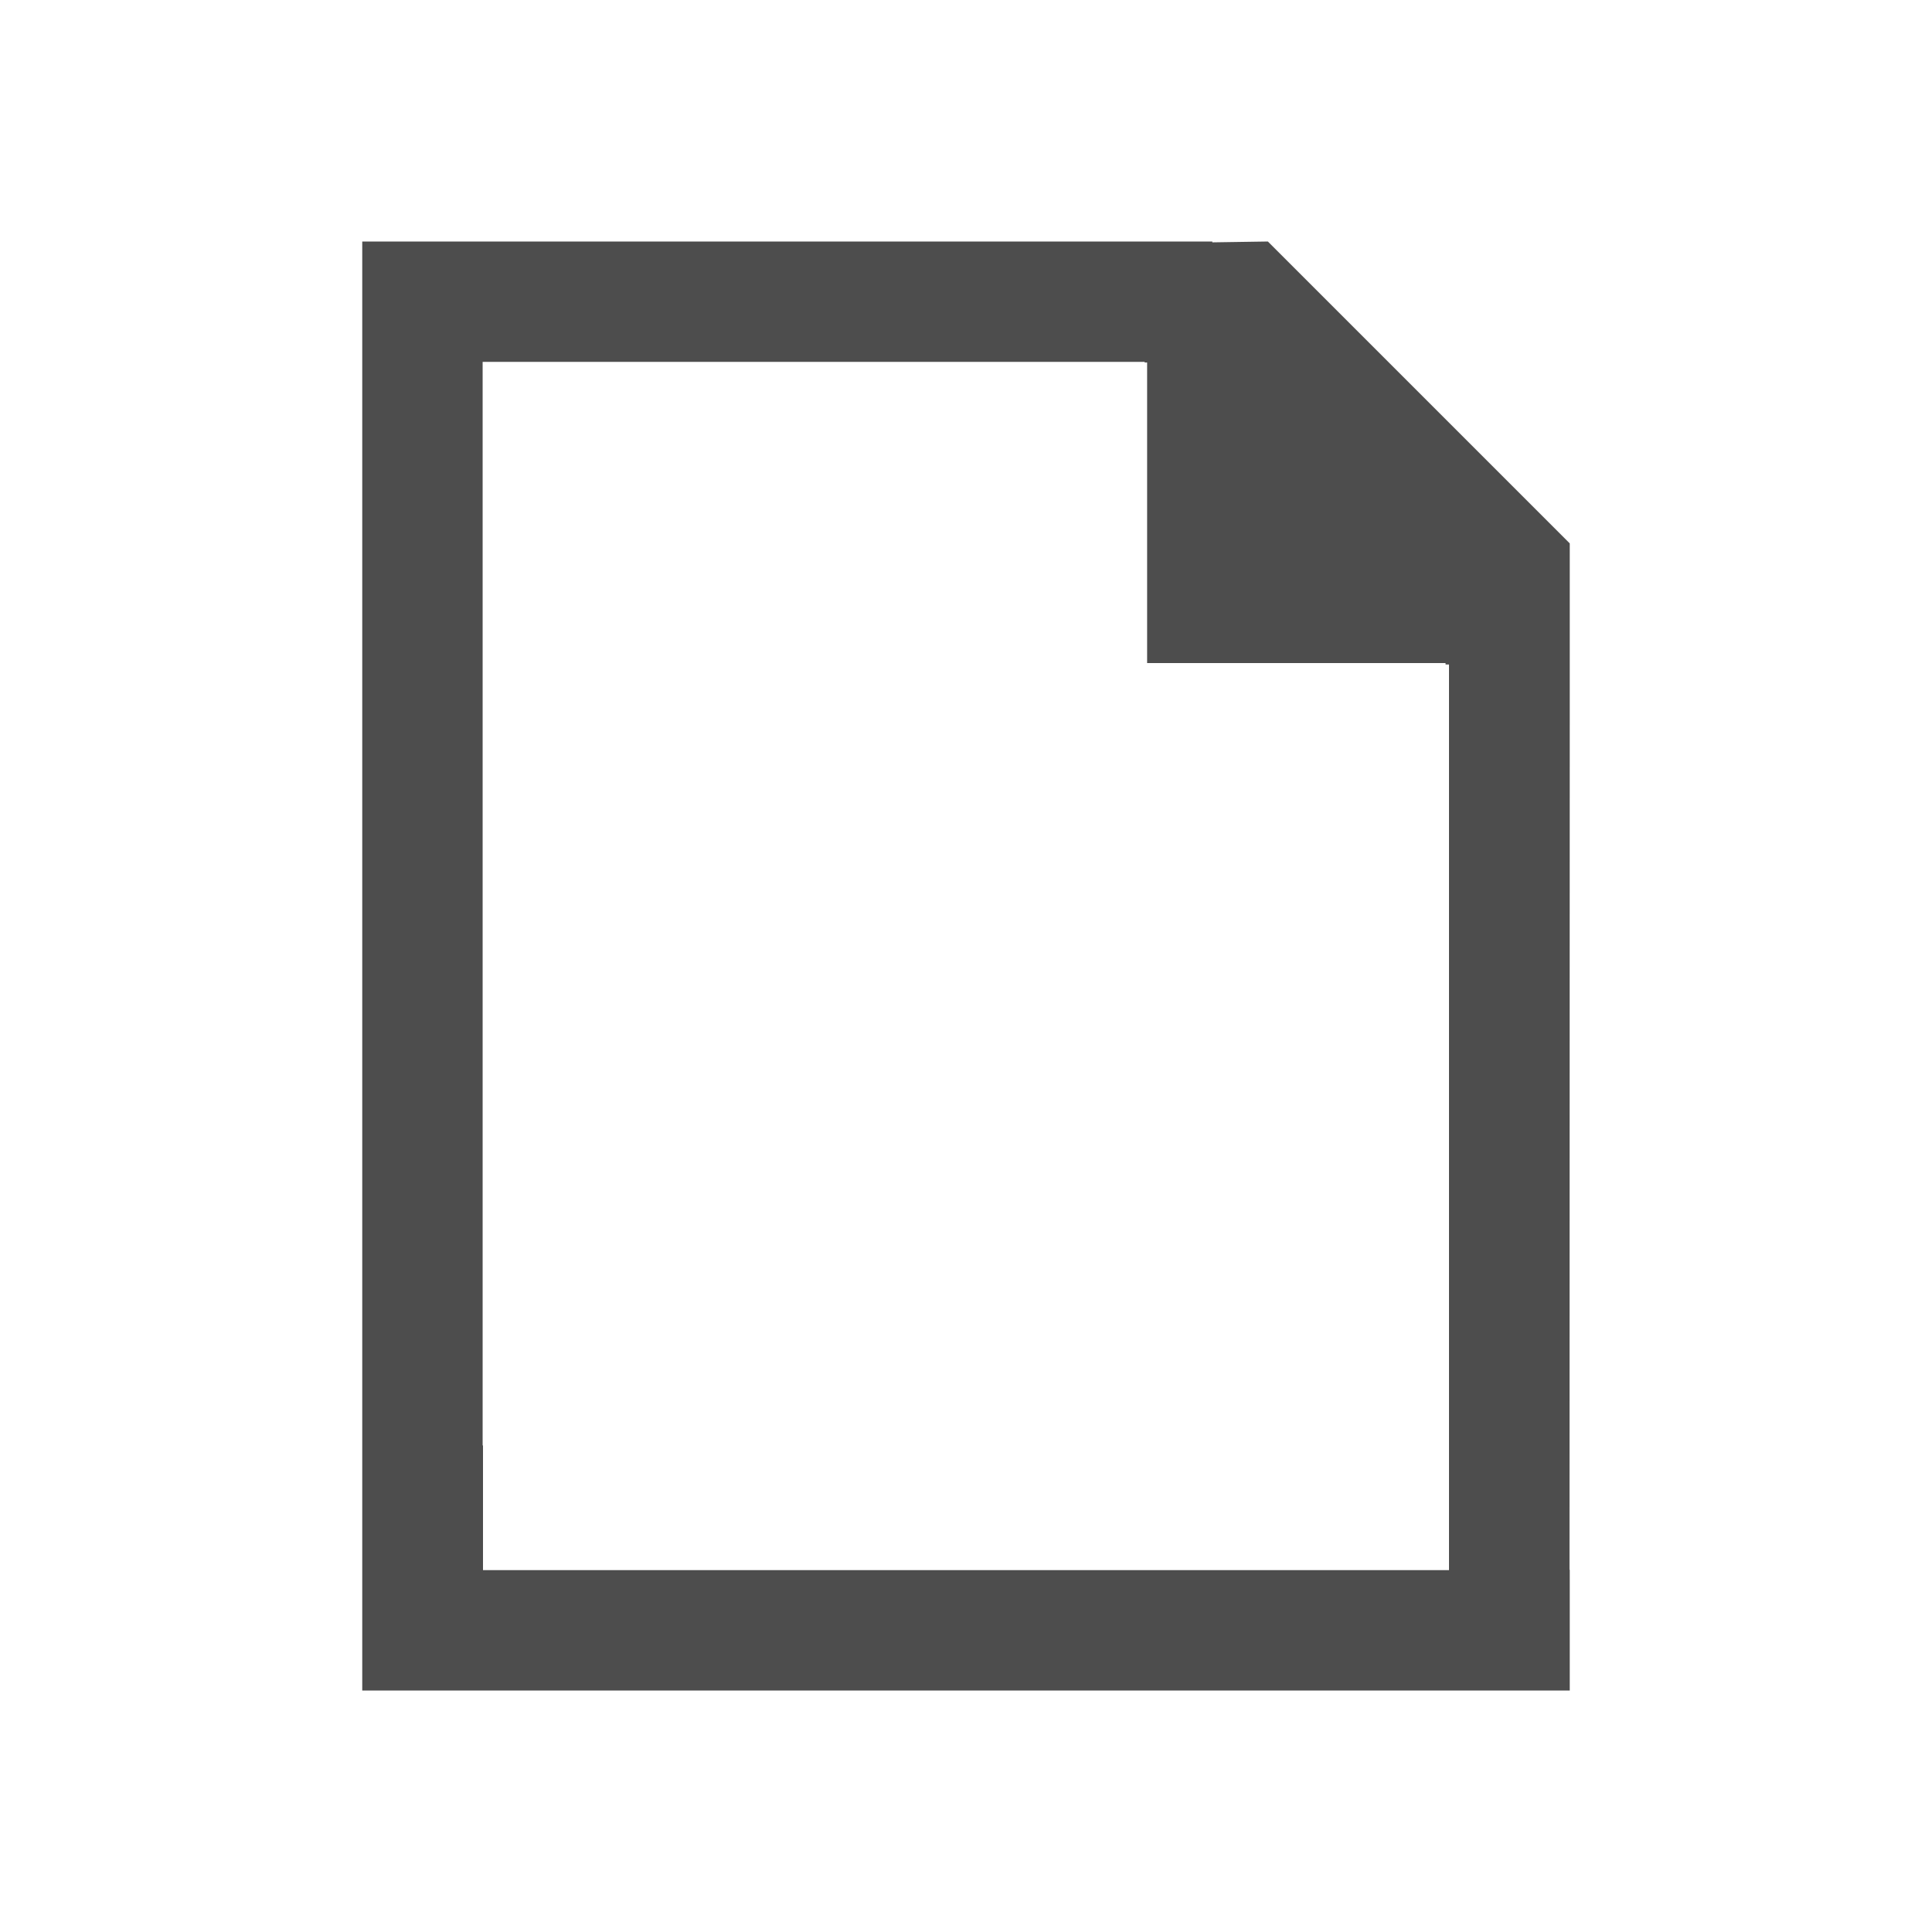 <svg xmlns="http://www.w3.org/2000/svg" viewBox="0 0 32 32">
 <path 
     style="fill:#4d4d4d" 
     d="M 6 4 L 6 25 L 6 25.93 L 6 26 L 6 27 L 6 28 L 26 28 L 26 27 L 26 26 L 25.996 26 L 26 12 L 26 9 L 21 4 L 20.08 4.014 L 20.08 4 L 18.709 4 L 7.744 4 L 6 4 z M 7.994 5.994 L 18.959 5.994 L 18.959 6.004 L 19 6.004 L 19 10.982 L 23.943 10.982 L 23.943 11.006 L 24 11.006 L 24 22.006 L 24 25.006 L 24 26.006 L 8 26.006 L 8 25.947 L 8 25.004 L 8 24.004 L 8 23.941 L 7.994 23.941 L 7.994 5.994 z "
     />
</svg>
